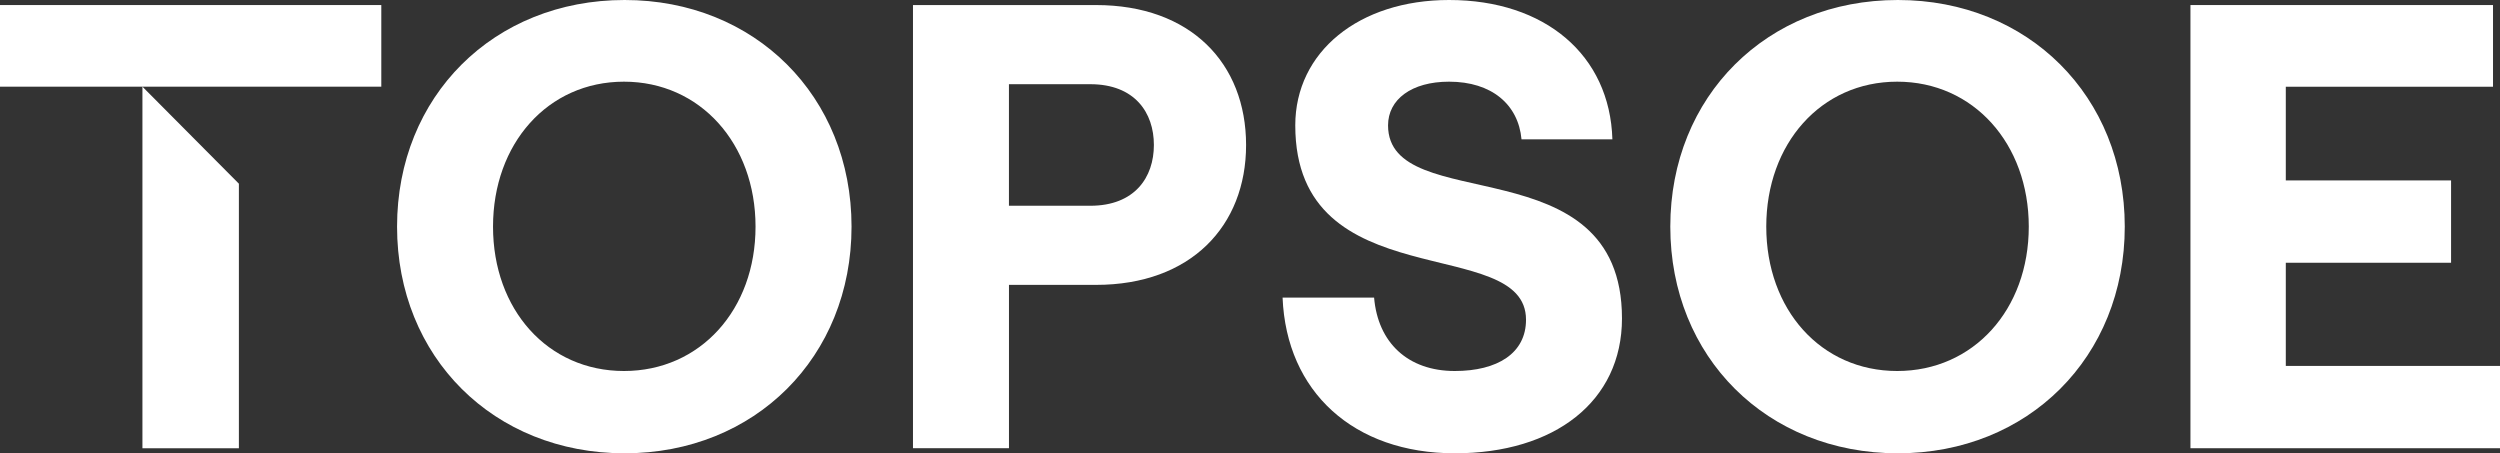 <?xml version="1.0" encoding="UTF-8"?>
<svg width="182px" height="33px" viewBox="0 0 182 33" version="1.1" xmlns="http://www.w3.org/2000/svg" xmlns:xlink="http://www.w3.org/1999/xlink">
    <rect x="0" y="0" width="182" height="33" fill="#333333" stroke="none"/>
    <title>Topsoe_Logo@2x</title>
    <g id="Page-1" stroke="none" stroke-width="1" fill="none" fill-rule="evenodd">
        <g id="Topsoe_Logo@2x" fill="#FFFFFF" fill-rule="nonzero">
            <path d="M45.472,0 C35.939,0 28.906,7.005 28.906,16.5 C28.906,25.995 35.939,33 45.472,33 C54.959,33 61.992,25.995 61.992,16.5 C61.992,7.005 54.959,0 45.472,0 Z M45.426,27.009 C39.872,27.009 35.892,22.539 35.892,16.5 C35.892,10.463 39.872,5.946 45.426,5.946 C50.979,5.946 55.003,10.463 55.003,16.5 C55.006,22.537 50.979,27.009 45.426,27.009 Z" id="Shape"></path>
            <path d="M79.791,0.368 L66.465,0.368 L66.465,32.631 L73.453,32.631 L73.453,20.739 L79.793,20.739 C86.688,20.739 90.715,16.453 90.715,10.554 C90.712,4.61 86.686,0.368 79.791,0.368 Z M79.374,14.979 L73.451,14.979 L73.451,6.13 L79.374,6.13 C82.614,6.13 84.003,8.203 84.003,10.554 C84.003,12.904 82.614,14.979 79.374,14.979 Z" id="Shape"></path>
            <path d="M101.05,9.127 C101.05,7.238 102.762,5.946 105.492,5.946 C108.591,5.946 110.534,7.606 110.766,10.141 L117.382,10.141 C117.202,4.011 112.48,0 105.494,0 C98.922,0 94.296,3.78 94.296,9.127 C94.296,21.802 111.094,16.962 111.094,23.276 C111.094,25.72 109.012,27.009 105.91,27.009 C102.485,27.009 100.31,24.936 100.034,21.663 L93.371,21.663 C93.65,28.53 98.554,33 105.91,33 C113.175,33 118.08,29.22 118.08,23.183 C118.08,10.416 101.05,15.854 101.05,9.127 Z" id="Path"></path>
            <path d="M138.164,0 C128.631,0 121.598,7.005 121.598,16.5 C121.598,25.995 128.631,33 138.164,33 C147.65,33 154.683,25.995 154.683,16.5 C154.683,7.005 147.65,0 138.164,0 Z M138.117,27.009 C132.564,27.009 128.584,22.539 128.584,16.5 C128.584,10.463 132.564,5.946 138.117,5.946 C143.67,5.946 147.695,10.463 147.695,16.5 C147.695,22.537 143.67,27.009 138.117,27.009 Z" id="Shape"></path>
            <polygon id="Path" points="166.406 26.639 166.406 19.128 178.438 19.128 178.438 13.135 166.406 13.135 166.406 6.314 181.491 6.314 181.491 0.368 159.465 0.368 159.465 32.631 182.001 32.631 182.001 26.639"></polygon>
            <polygon id="Path" points="17.391 32.632 17.391 13.373 10.369 6.31 10.369 32.632"></polygon>
            <polygon id="Path" points="4.23 0.368 0 0.368 0 6.31 11.245 6.31 27.759 6.31 27.759 0.368 5.223 0.368"></polygon>
        </g>
    </g>
</svg>